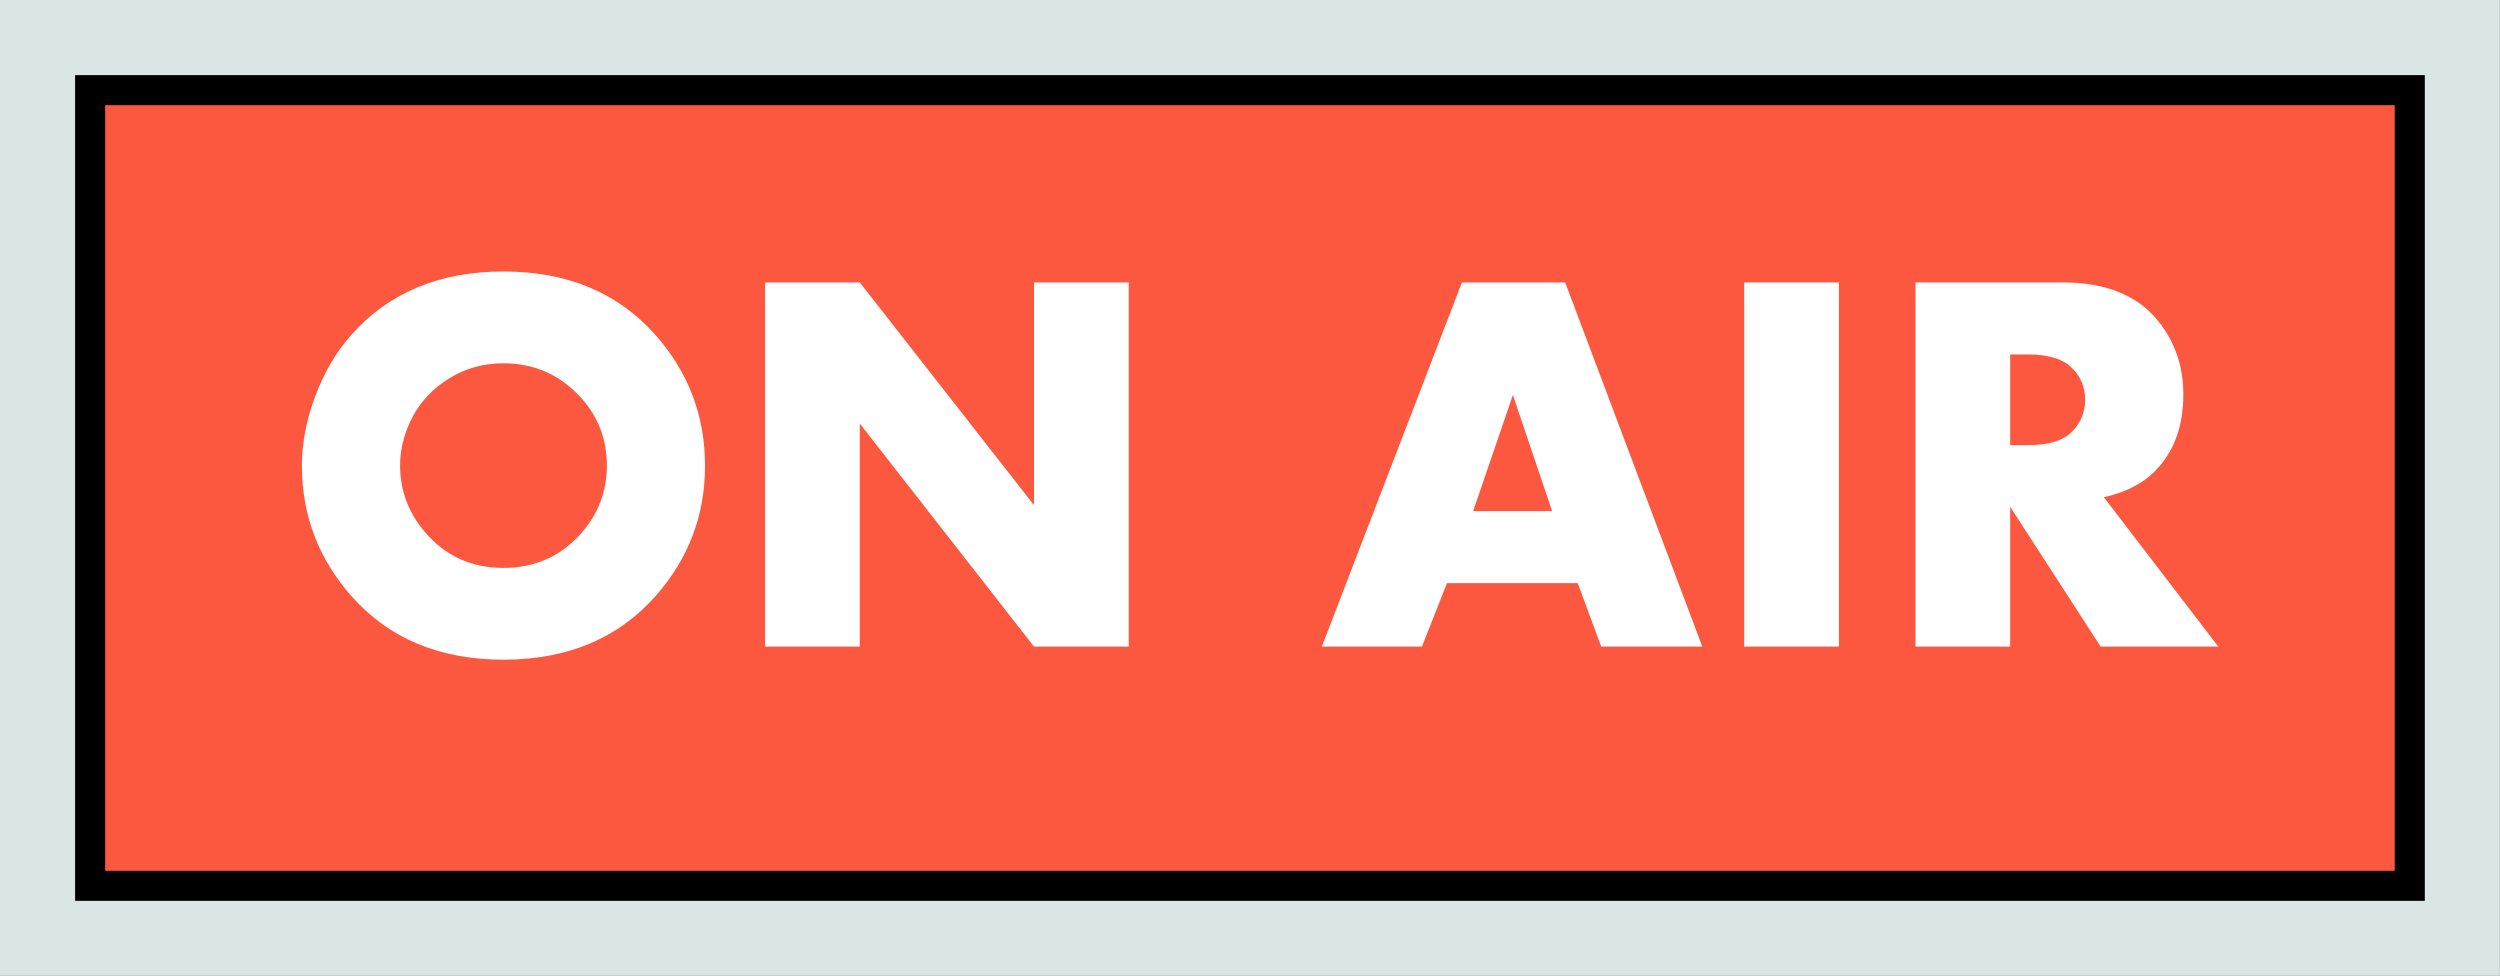 <?xml version="1.0" encoding="UTF-8" standalone="no"?><svg xmlns="http://www.w3.org/2000/svg" xmlns:xlink="http://www.w3.org/1999/xlink" fill="#000000" height="163.2" preserveAspectRatio="xMidYMid meet" version="1" viewBox="0.0 0.0 418.1 163.2" width="418.1" zoomAndPan="magnify"><rect x="0.0" y="0.0" width="418.1" height="163.2" fill="#333333" stroke="none"/><defs><clipPath id="a"><path d="M 0 0 L 418.09 0 L 418.09 163.219 L 0 163.219 Z M 0 0"/></clipPath></defs><g><g clip-path="url(#a)" id="change1_1"><path d="M 0 163.219 L 0 0.004 L 418.086 0.004 L 418.086 163.219 L 0 163.219" fill="#dae6e4"/></g><g id="change2_1"><path d="M 12.562 150.656 L 12.562 12.566 L 405.523 12.566 L 405.523 150.656 L 12.562 150.656" fill="#000000"/></g><g id="change3_1"><path d="M 400.496 145.633 L 17.586 145.633 L 17.586 17.59 L 400.496 17.59 L 400.496 145.633" fill="#fc5840"/></g><g id="change4_1"><path d="M 101.492 77.887 C 101.492 73.594 100.117 69.879 97.375 66.746 C 93.855 62.75 89.457 60.754 84.18 60.754 C 80.539 60.754 77.246 61.773 74.293 63.816 C 71.34 65.859 69.238 68.582 67.984 71.98 C 67.27 73.922 66.91 75.887 66.91 77.887 C 66.91 82.004 68.285 85.688 71.027 88.938 C 74.426 92.961 78.812 94.977 84.18 94.977 C 89.547 94.977 93.945 92.977 97.375 88.98 C 100.117 85.789 101.492 82.094 101.492 77.887 Z M 117.91 77.887 C 117.91 86.156 115.16 93.414 109.656 99.66 C 103.379 106.77 94.887 110.324 84.18 110.324 C 73.5 110.324 65.023 106.77 58.746 99.66 C 53.242 93.414 50.492 86.156 50.492 77.887 C 50.492 74.109 51.234 70.234 52.723 66.266 C 54.211 62.293 56.203 58.895 58.703 56.066 C 64.977 48.961 73.473 45.402 84.18 45.402 C 94.887 45.402 103.379 48.961 109.656 56.066 C 115.16 62.316 117.91 69.586 117.91 77.887" fill="#ffffff"/></g><g id="change4_2"><path d="M 188.766 108.137 L 172.926 108.137 L 143.789 70.836 L 143.789 108.137 L 127.949 108.137 L 127.949 47.234 L 143.789 47.234 L 172.926 84.488 L 172.926 47.234 L 188.766 47.234 L 188.766 108.137" fill="#ffffff"/></g><g id="change4_3"><path d="M 259.574 85.473 L 253.016 66.062 L 246.367 85.473 Z M 284.691 108.137 L 267.785 108.137 L 263.855 97.52 L 241.992 97.52 L 237.801 108.137 L 221.066 108.137 L 244.492 47.234 L 261.758 47.234 L 284.691 108.137" fill="#ffffff"/></g><g id="change4_4"><path d="M 307.539 108.137 L 291.699 108.137 L 291.699 47.234 L 307.539 47.234 L 307.539 108.137" fill="#ffffff"/></g><g id="change4_5"><path d="M 348.719 66.844 C 348.719 64.68 347.93 62.855 346.348 61.371 C 344.855 59.977 342.449 59.281 339.137 59.281 L 336.184 59.281 L 336.184 74.449 L 339.137 74.449 C 342.48 74.449 344.883 73.754 346.348 72.359 C 347.93 70.848 348.719 69.008 348.719 66.844 Z M 370.984 108.137 L 351.309 108.137 L 336.184 84.758 L 336.184 108.137 L 320.344 108.137 L 320.344 47.234 L 344.973 47.234 C 352.172 47.234 357.496 49.391 360.945 53.703 C 363.742 57.184 365.141 61.273 365.141 65.973 C 365.141 71.359 363.535 75.656 360.32 78.867 C 358.27 80.922 355.441 82.348 351.844 83.152 L 370.984 108.137" fill="#ffffff"/></g></g></svg>
